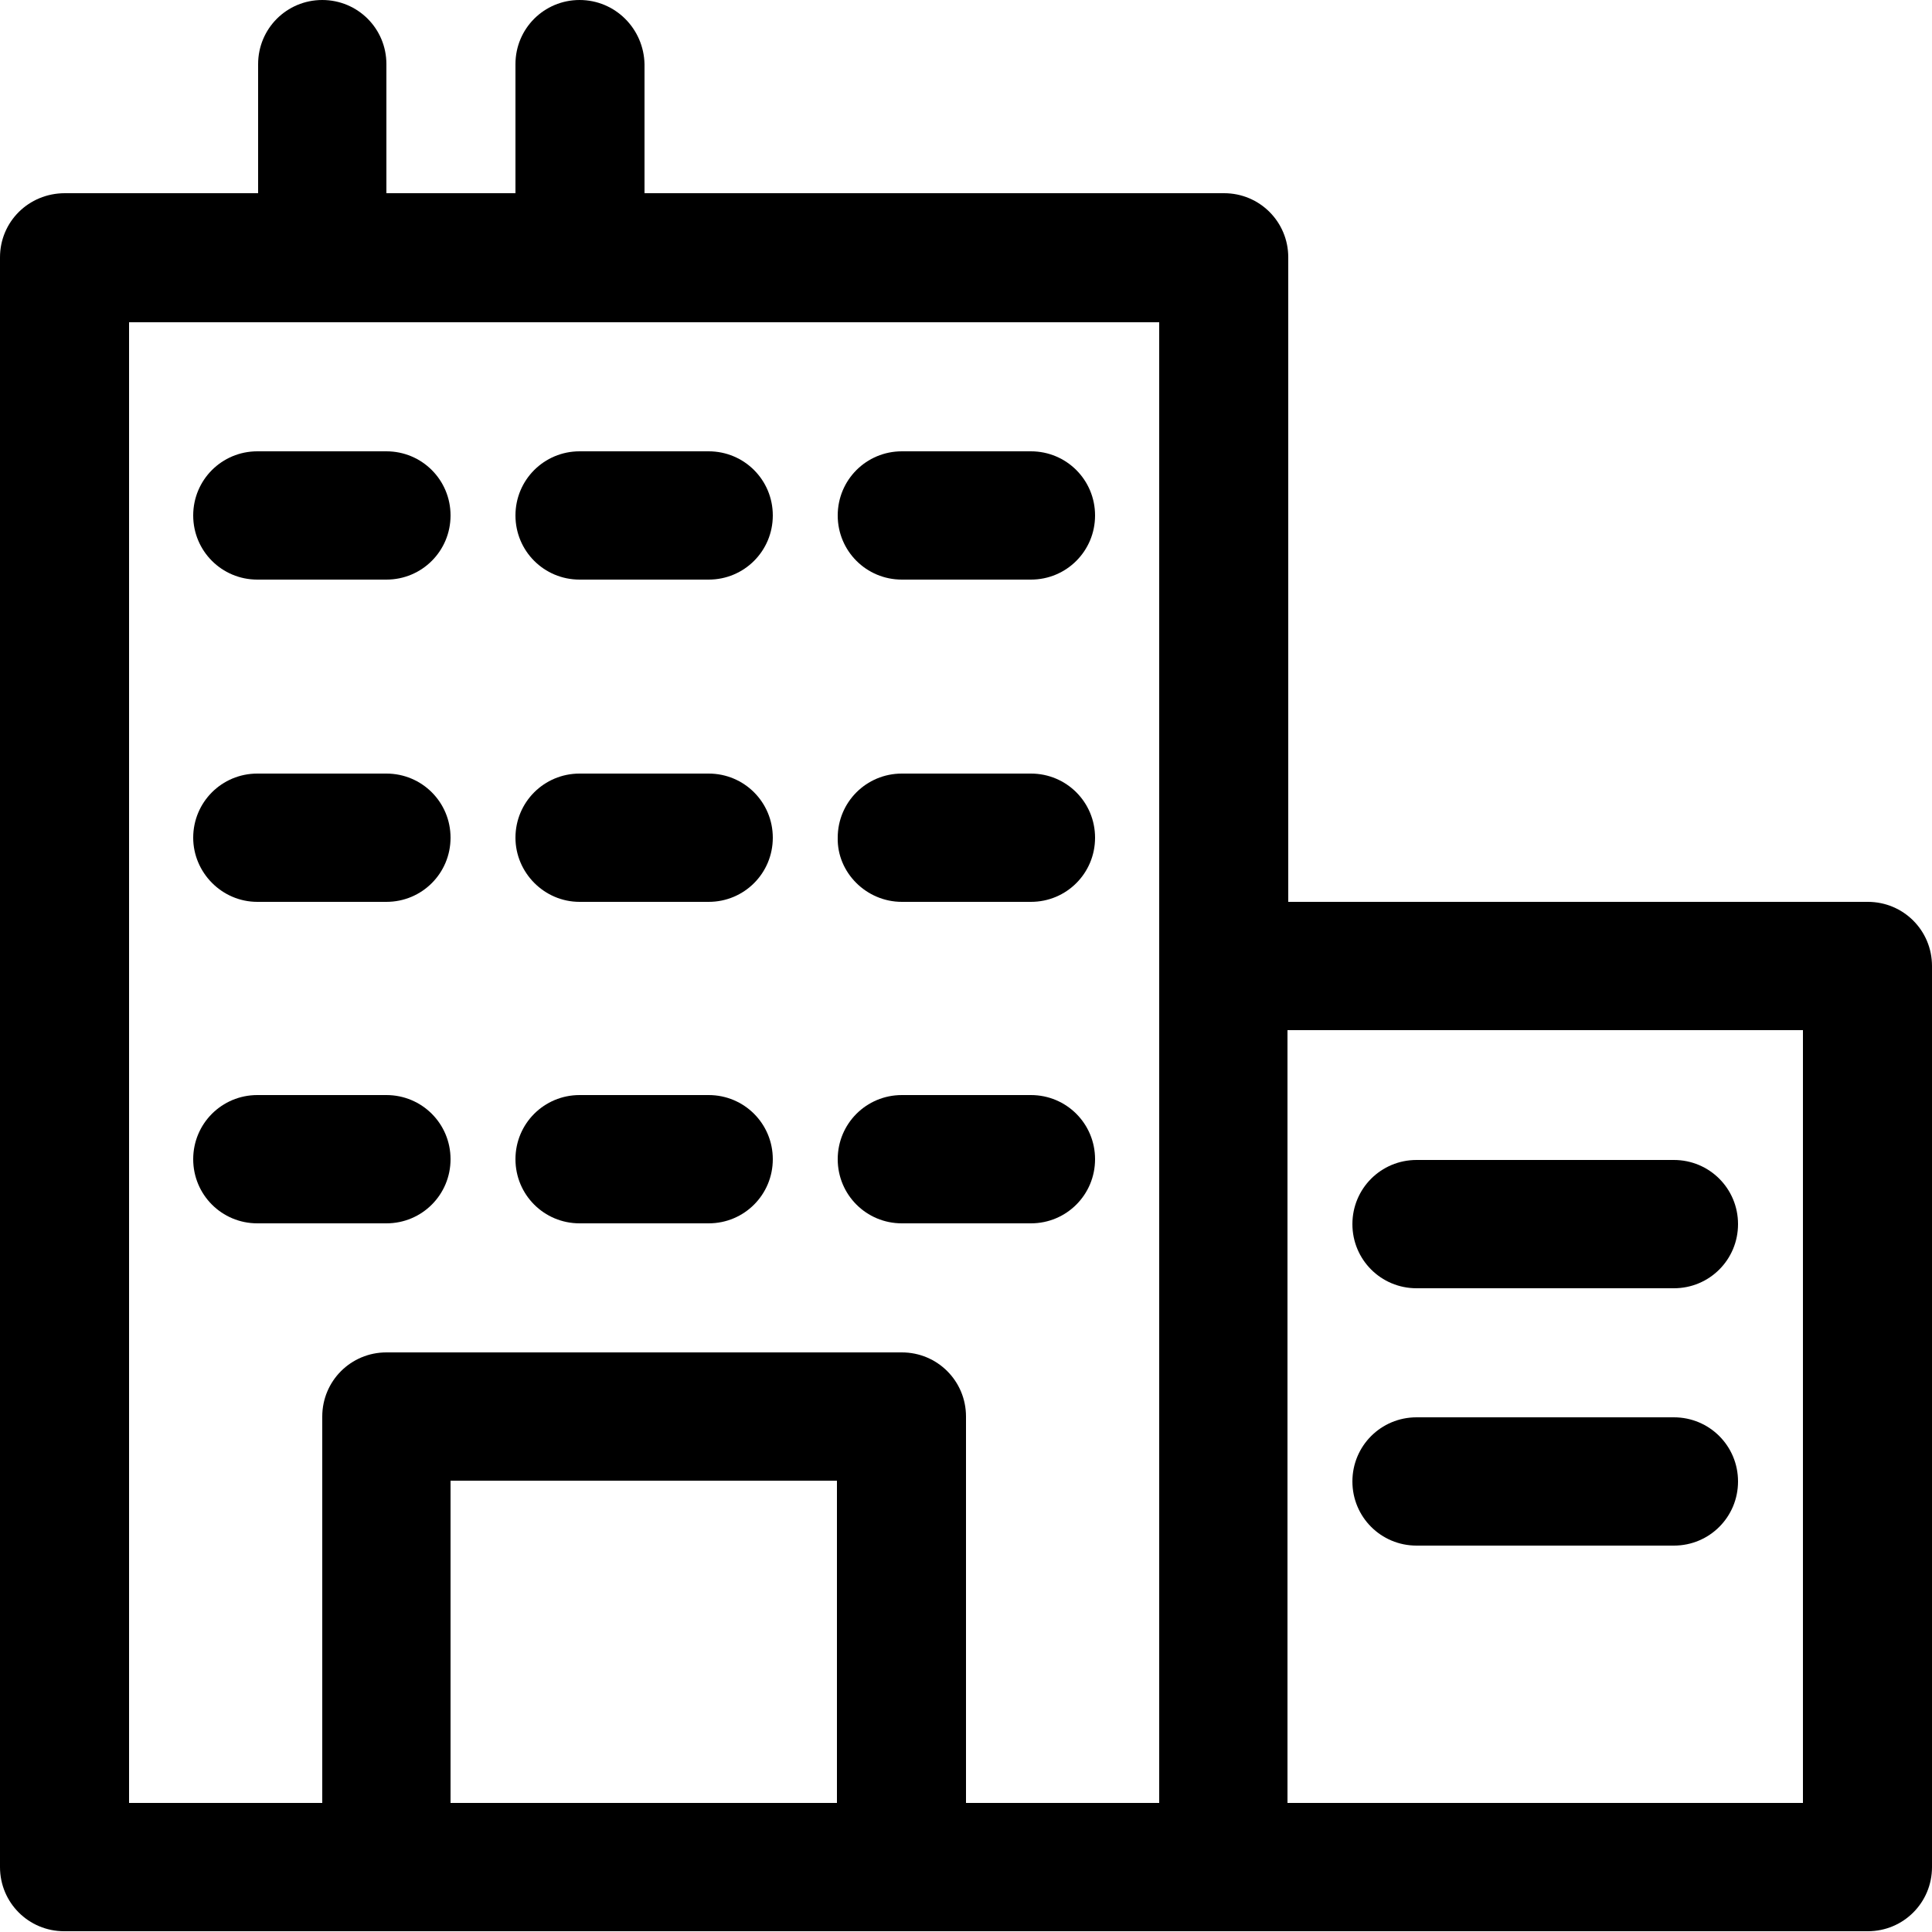 <?xml version="1.0" encoding="utf-8"?>
<!-- Generator: Adobe Illustrator 25.2.0, SVG Export Plug-In . SVG Version: 6.00 Build 0)  -->
<svg version="1.1" id="Ebene_1" xmlns="http://www.w3.org/2000/svg" xmlns:xlink="http://www.w3.org/1999/xlink" x="0px" y="0px"
	 viewBox="0 0 250 250" style="enable-background:new 0 0 250 250;" xml:space="preserve">
<g>
	<path d="M241.7,116.7h-75V33.3c0-4.6-3.7-8.3-8.3-8.3h-75V8.3C83.3,3.7,79.6,0,75,0s-8.3,3.7-8.3,8.3V25H50V8.3
		C50,3.7,46.3,0,41.7,0s-8.3,3.7-8.3,8.3V25h-25C3.7,25,0,28.7,0,33.3v208.3c0,4.6,3.7,8.3,8.3,8.3H50h66.7h41.7h83.3
		c4.6,0,8.3-3.7,8.3-8.3V125C250,120.4,246.3,116.7,241.7,116.7z M16.7,41.7H150V125v108.3h-25v-50c0-4.6-3.7-8.3-8.3-8.3H50
		c-4.6,0-8.3,3.7-8.3,8.3v50h-25V41.7z M58.3,233.3v-41.7h50v41.7H58.3z M233.3,233.3h-66.7v-100h66.7V233.3z"/>
	<path d="M75,75h16.7c4.6,0,8.3-3.7,8.3-8.3s-3.7-8.3-8.3-8.3H75c-4.6,0-8.3,3.7-8.3,8.3S70.4,75,75,75z"/>
	<path d="M116.7,75h16.7c4.6,0,8.3-3.7,8.3-8.3s-3.7-8.3-8.3-8.3h-16.7c-4.6,0-8.3,3.7-8.3,8.3S112.1,75,116.7,75z"/>
	<path d="M33.3,75H50c4.6,0,8.3-3.7,8.3-8.3s-3.7-8.3-8.3-8.3H33.3c-4.6,0-8.3,3.7-8.3,8.3S28.7,75,33.3,75z"/>
	<path d="M75,116.7h16.7c4.6,0,8.3-3.7,8.3-8.3c0-4.6-3.7-8.3-8.3-8.3H75c-4.6,0-8.3,3.7-8.3,8.3C66.7,112.9,70.4,116.7,75,116.7z"
		/>
	<path d="M116.7,116.7h16.7c4.6,0,8.3-3.7,8.3-8.3c0-4.6-3.7-8.3-8.3-8.3h-16.7c-4.6,0-8.3,3.7-8.3,8.3
		C108.3,112.9,112.1,116.7,116.7,116.7z"/>
	<path d="M33.3,116.7H50c4.6,0,8.3-3.7,8.3-8.3c0-4.6-3.7-8.3-8.3-8.3H33.3c-4.6,0-8.3,3.7-8.3,8.3C25,112.9,28.7,116.7,33.3,116.7z
		"/>
	<path d="M75,158.3h16.7c4.6,0,8.3-3.7,8.3-8.3s-3.7-8.3-8.3-8.3H75c-4.6,0-8.3,3.7-8.3,8.3S70.4,158.3,75,158.3z"/>
	<path d="M116.7,158.3h16.7c4.6,0,8.3-3.7,8.3-8.3s-3.7-8.3-8.3-8.3h-16.7c-4.6,0-8.3,3.7-8.3,8.3S112.1,158.3,116.7,158.3z"/>
	<path d="M50,158.3c4.6,0,8.3-3.7,8.3-8.3s-3.7-8.3-8.3-8.3H33.3c-4.6,0-8.3,3.7-8.3,8.3s3.7,8.3,8.3,8.3H50z"/>
	<path d="M183.3,166.7h33.3c4.6,0,8.3-3.7,8.3-8.3s-3.7-8.3-8.3-8.3h-33.3c-4.6,0-8.3,3.7-8.3,8.3S178.7,166.7,183.3,166.7z"/>
	<path d="M183.3,200h33.3c4.6,0,8.3-3.7,8.3-8.3s-3.7-8.3-8.3-8.3h-33.3c-4.6,0-8.3,3.7-8.3,8.3S178.7,200,183.3,200z"/>
</g>
</svg>

